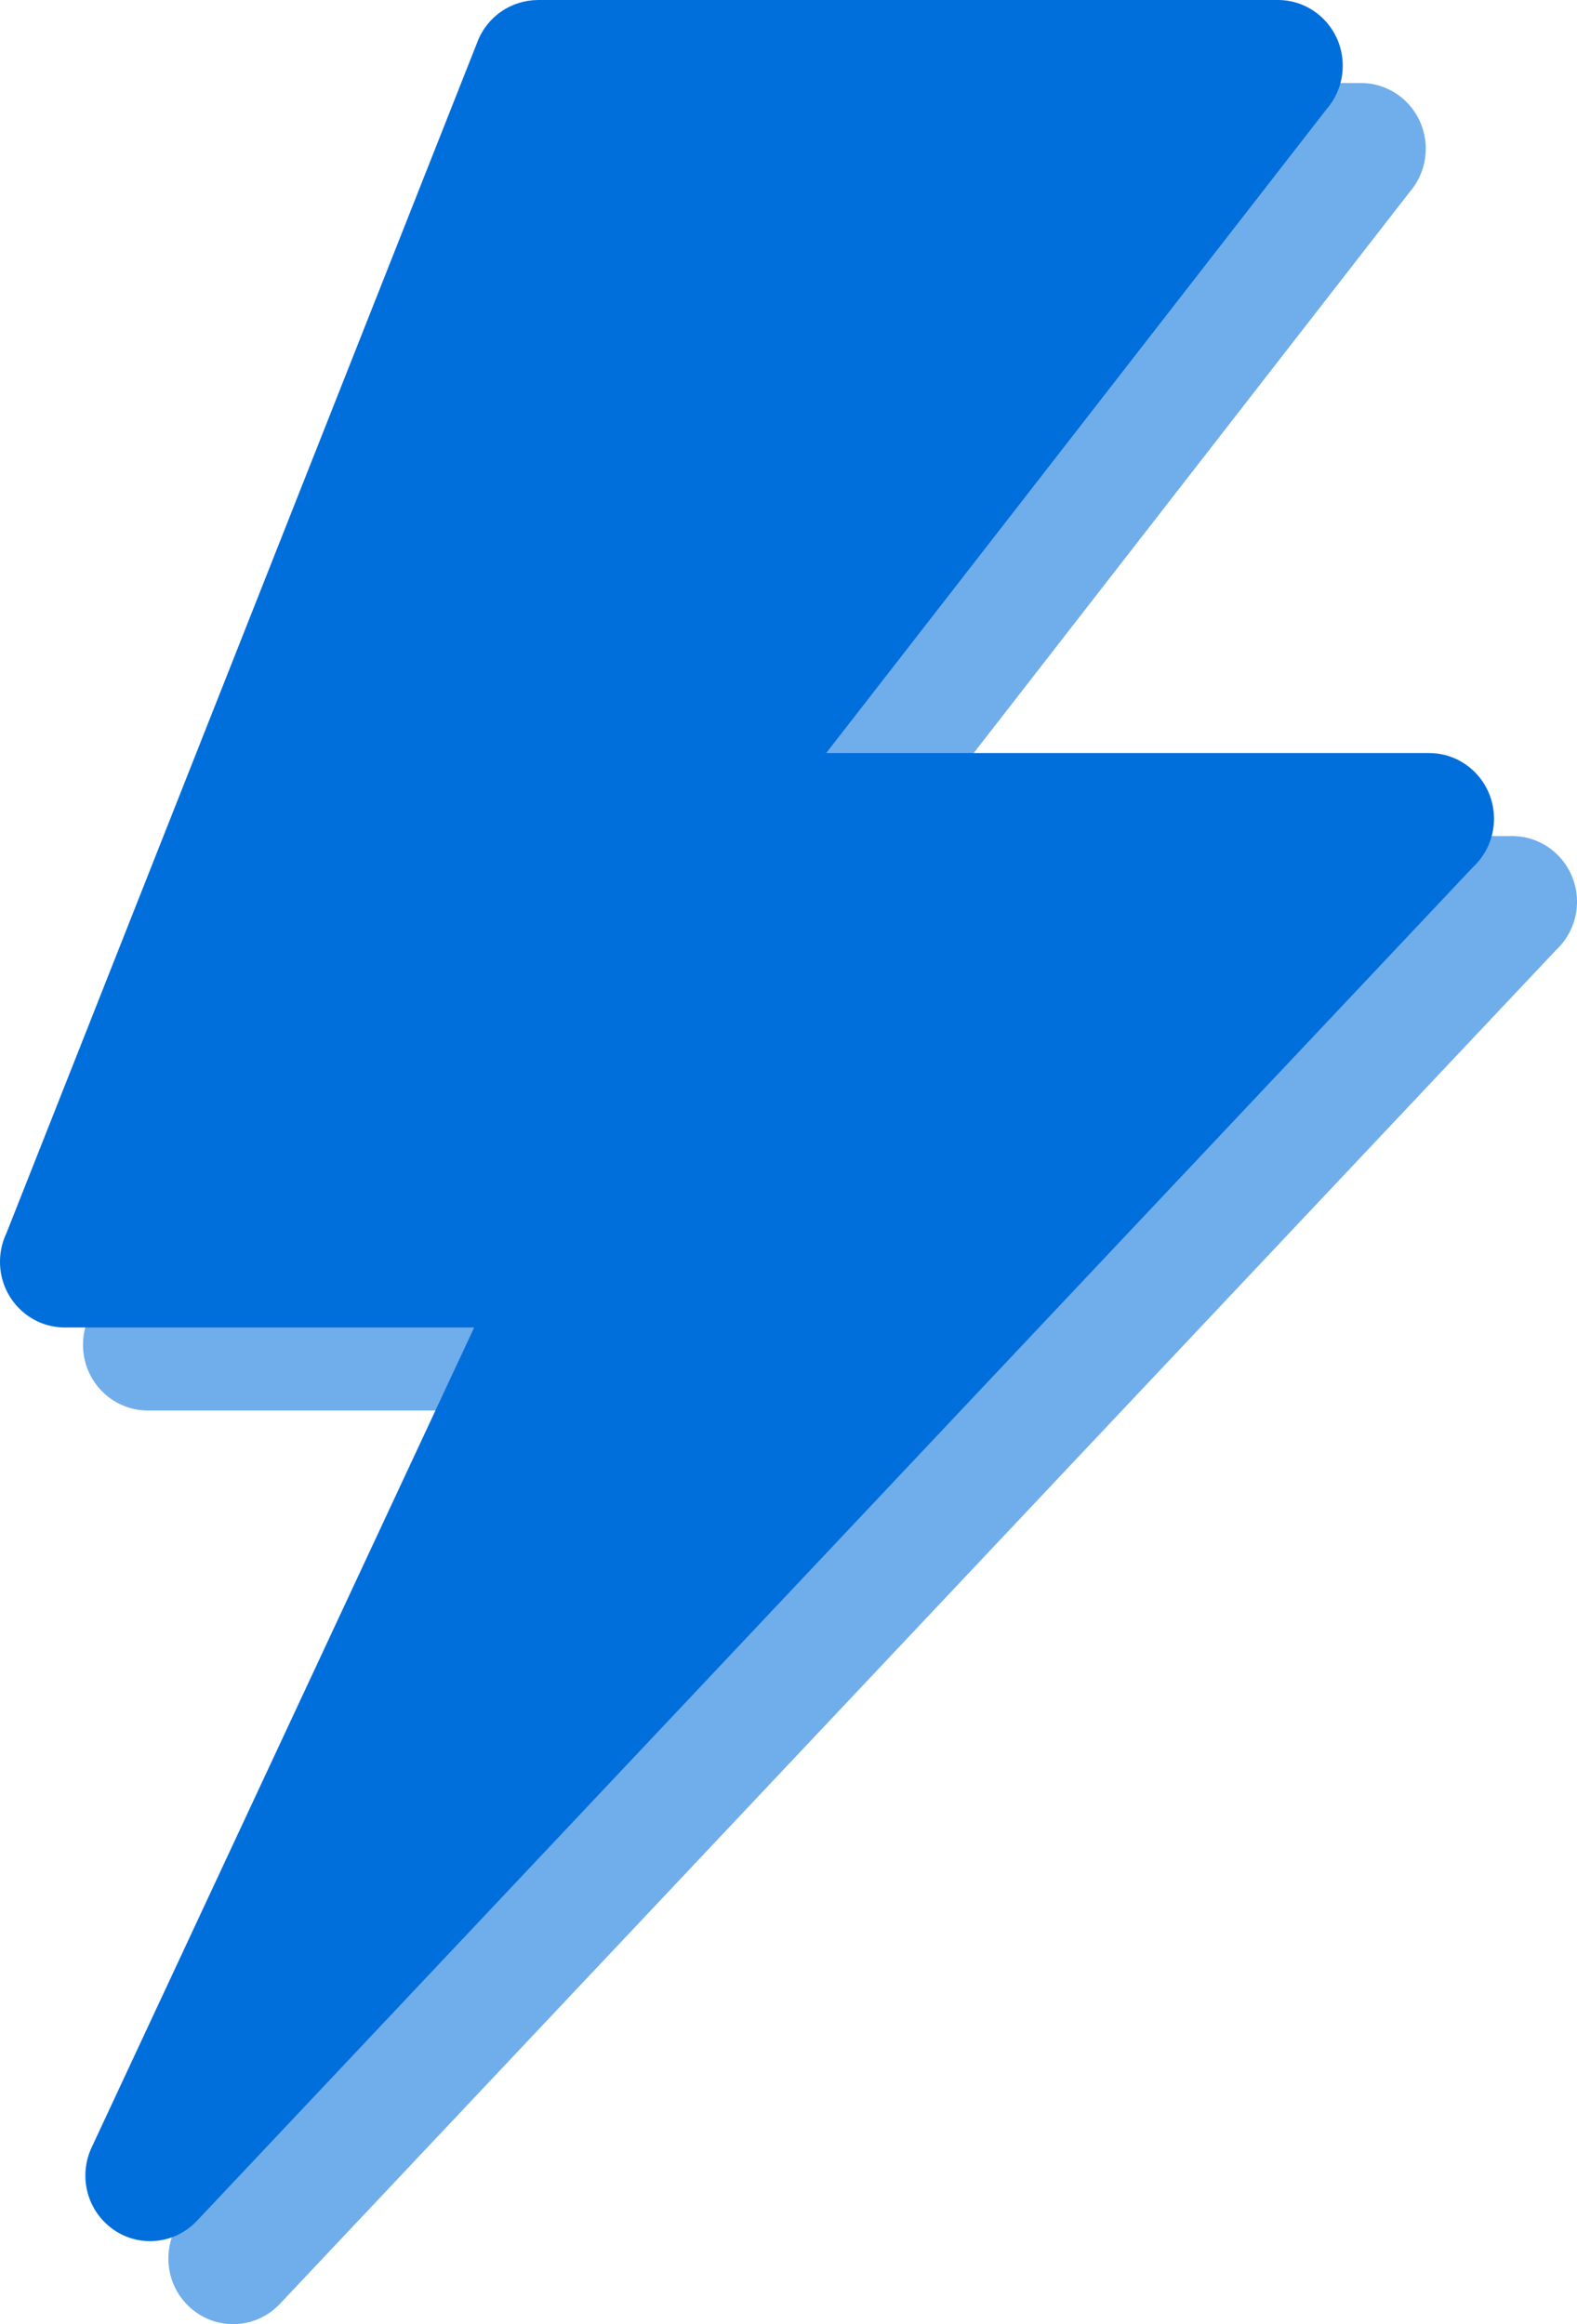 <svg width="38" height="56" viewBox="0 0 38 56" fill="none" xmlns="http://www.w3.org/2000/svg">
<path opacity="0.56" fill-rule="evenodd" clip-rule="evenodd" d="M14.953 2H32.792C33.655 2 34.355 2.708 34.355 3.582C34.355 3.98 34.211 4.344 33.97 4.624L21.908 20.145H36.436C37.3 20.145 38 20.853 38 21.727C38 22.192 37.802 22.608 37.487 22.9L6.746 55.51C6.152 56.141 5.165 56.167 4.542 55.564C4.042 55.084 3.927 54.346 4.206 53.747L13.426 33.986H3.564C2.7 33.986 2 33.278 2 32.404C2 32.154 2.057 31.917 2.157 31.709L13.51 2.995C13.752 2.379 14.337 2.005 14.956 2.001L14.953 2Z" fill="#006EDB"/>
<path fill-rule="evenodd" clip-rule="evenodd" d="M12.953 0H30.792C31.655 0 32.355 0.708 32.355 1.582C32.355 1.98 32.211 2.344 31.97 2.624L19.908 18.145H34.436C35.3 18.145 36 18.853 36 19.727C36 20.192 35.802 20.608 35.487 20.9L4.746 53.51C4.152 54.141 3.165 54.167 2.542 53.564C2.042 53.084 1.927 52.346 2.206 51.747L11.426 31.986H1.564C0.7 31.986 0 31.278 0 30.404C0 30.154 0.057 29.917 0.157 29.709L11.51 0.995C11.752 0.379 12.337 0.005 12.956 0.001L12.953 0Z" fill="#006EDB"/>
</svg>
